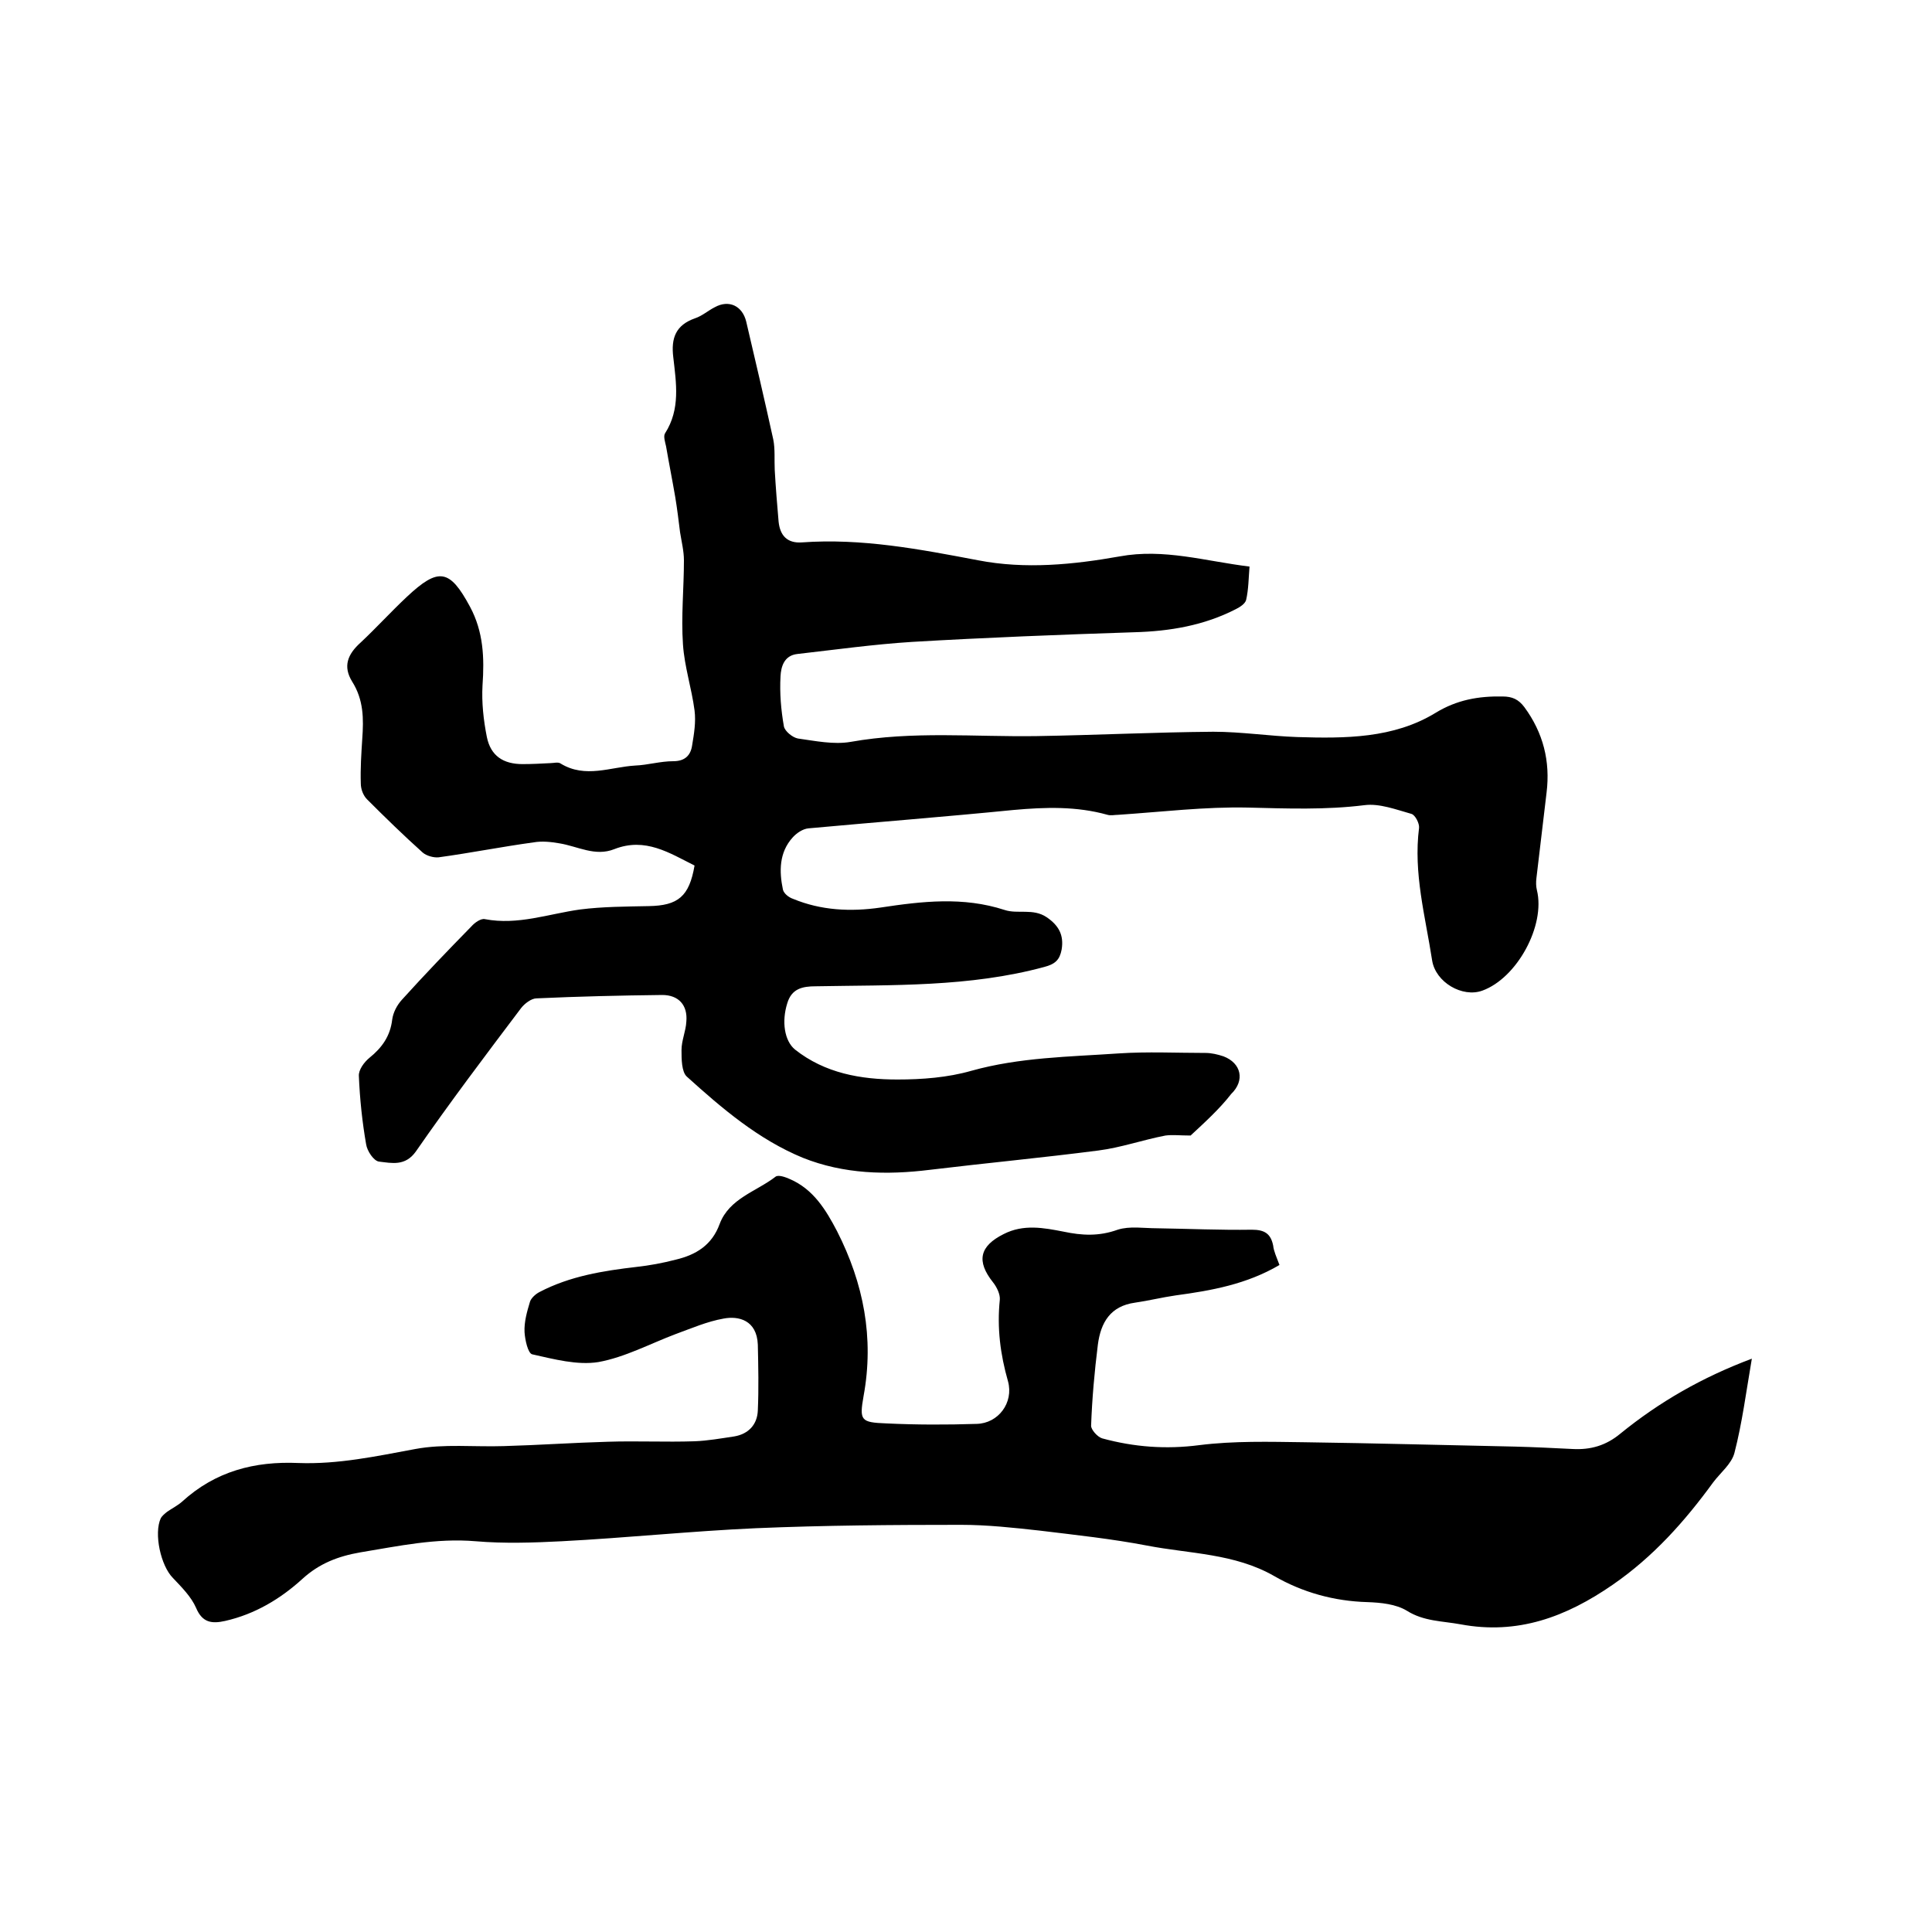 <svg enable-background="new 0 0 400 400" viewBox="0 0 400 400" xmlns="http://www.w3.org/2000/svg"><path d="m246.5 235.1c-2.2 0-3.7-.2-5.2 0-4.7.9-9.2 2.5-13.9 3.1-11.6 1.5-23.3 2.6-34.9 4-8.9 1.1-17.8.9-26.3-2.5-9.2-3.8-16.7-10.2-24-16.8-1.1-1-1.1-3.7-1.1-5.5 0-2 .9-3.9 1-5.9.3-3.4-1.6-5.5-5-5.5-8.7.1-17.3.3-26 .7-1.1 0-2.5 1.1-3.2 2-7.4 9.8-14.8 19.6-21.8 29.7-2.2 3.1-5 2.4-7.6 2.1-1.1-.1-2.5-2.2-2.7-3.6-.8-4.6-1.3-9.3-1.5-14.1-.1-1.3 1.1-2.9 2.2-3.8 2.6-2.1 4.3-4.5 4.7-7.9.2-1.5 1-3 2-4.1 4.7-5.2 9.5-10.2 14.4-15.2.7-.8 2-1.7 2.8-1.5 6.8 1.3 13.2-1.1 19.7-2 4.7-.6 9.5-.6 14.2-.7 6.1-.1 8.4-2 9.5-8.4-5.2-2.6-10.2-5.9-16.6-3.4-4 1.6-7.6-.6-11.4-1.2-1.7-.3-3.6-.5-5.3-.2-6.6.9-13.1 2.2-19.7 3.1-1 .1-2.5-.3-3.3-1-3.9-3.5-7.7-7.2-11.5-11-.8-.8-1.3-2.1-1.3-3.3-.1-3.1.1-6.1.3-9.2.3-4.2.3-8.1-2.1-11.9-1.9-3.1-1-5.6 1.8-8.1 3.2-3 6.2-6.3 9.5-9.4 6.6-6.2 8.9-5.8 13.1 2 2.8 5.2 3 10.6 2.6 16.3-.2 3.5.2 7.2.9 10.7.8 3.9 3.4 5.6 7.4 5.6 1.9 0 3.8-.1 5.7-.2.7 0 1.7-.3 2.2.1 5.1 3.1 10.3.7 15.4.4 2.6-.1 5.2-.9 7.9-.9 2.4 0 3.6-1.2 3.9-3.3.4-2.4.8-4.8.5-7.2-.6-4.6-2.1-9.1-2.4-13.7-.4-5.8.2-11.6.2-17.4 0-1.9-.5-3.9-.8-5.8-.3-2.4-.6-4.9-1-7.3-.6-3.5-1.3-7-1.9-10.5-.2-.9-.6-2.1-.2-2.7 3.2-5 2.3-10.4 1.7-15.7-.5-4 .5-6.7 4.5-8.1 1.5-.5 2.7-1.6 4.1-2.3 2.9-1.6 5.7-.3 6.5 3 1.9 8.1 3.8 16.2 5.6 24.4.4 2 .2 4.2.3 6.3.2 3.6.5 7.2.8 10.7.3 2.9 1.8 4.5 4.8 4.3 12.4-.9 24.4 1.4 36.5 3.7 9.8 1.9 19.7.9 29.3-.8 9.2-1.7 17.8 1 26.9 2.1-.2 2.5-.2 4.7-.7 6.9-.2.8-1.3 1.5-2.1 1.9-6.6 3.4-13.7 4.6-21.1 4.8-15.3.5-30.7 1.1-46 2-7.9.5-15.8 1.6-23.7 2.5-2.8.3-3.4 2.7-3.5 4.6-.2 3.5.1 7 .7 10.4.2 1 1.8 2.3 2.9 2.5 3.6.5 7.4 1.3 10.9.7 12.9-2.3 25.7-1 38.6-1.2 12.2-.2 24.3-.8 36.5-.9 5.8 0 11.6.9 17.4 1.1 9.9.3 19.9.3 28.6-5 4.4-2.7 8.9-3.5 13.9-3.4 2 0 3.3.6 4.5 2.2 3.9 5.3 5.4 11.2 4.6 17.7-.7 5.9-1.4 11.8-2.1 17.7-.1.8-.1 1.7.1 2.5 1.8 7.3-4.1 18.2-11.3 20.8-4.1 1.5-9.7-1.7-10.4-6.3-1.4-9.1-3.9-18-2.7-27.4.1-.9-.8-2.7-1.6-2.9-3.2-.9-6.6-2.2-9.7-1.8-8 1-16 .7-24.1.5-8.9-.2-17.9.9-26.9 1.5-.7 0-1.5.2-2.2 0-6.4-1.8-12.9-1.6-19.5-1-14.1 1.4-28.2 2.5-42.4 3.8-1.2.1-2.5 1-3.3 1.9-2.8 3.1-2.8 7-2 10.8.2.8 1.2 1.6 2.1 1.9 5.8 2.4 11.9 2.7 18.1 1.8 8.6-1.3 17.1-2.3 25.7.5 2.7.9 5.9-.4 8.7 1.5 2.5 1.7 3.6 3.7 3.1 6.7-.4 2.1-1.3 3-3.6 3.6-15.5 4.2-31.4 3.7-47.3 4-2.8 0-5 .5-5.9 3.5-1.2 3.8-.6 7.8 1.6 9.6 6.2 4.9 13.6 6.2 21.2 6.2 5.1 0 10.4-.4 15.3-1.8 10-2.8 20.3-2.9 30.5-3.6 6-.4 12-.1 18-.1 1.2 0 2.5.3 3.7.7 3.7 1.4 4.5 5 1.6 7.8-2.4 3.1-5.6 6-8.4 8.6z"/><path d="m264.9 261.9c-6.8 4-14.1 5.3-21.5 6.3-2.8.4-5.6 1.1-8.4 1.5-5.1.7-7.1 4.1-7.7 8.7-.7 5.6-1.2 11.2-1.4 16.8 0 .8 1.3 2.3 2.3 2.6 6.6 1.8 13.2 2.3 20.1 1.4 7.2-.9 14.5-.7 21.8-.6 14.5.2 29 .6 43.5.9 4 .1 8 .3 12 .5 3.7.2 6.9-.7 9.9-3.2 8-6.5 16.8-11.6 27.2-15.5-1.2 7-2 13.3-3.6 19.5-.6 2.3-2.9 4.1-4.4 6.1-5.9 8.1-12.4 15.4-20.8 21.2-9.7 6.7-19.7 10.4-31.5 8.2-3.8-.7-7.6-.6-11.1-2.8-2.3-1.4-5.4-1.7-8.2-1.8-6.9-.2-13.4-2-19.3-5.4-8.2-4.7-17.5-4.6-26.3-6.3-7.3-1.4-14.8-2.2-22.2-3.1-5.4-.6-10.9-1.2-16.3-1.2-14.2 0-28.4.1-42.5.7-13.4.6-26.8 2-40.2 2.7-5.9.3-11.9.5-17.8 0-8.2-.7-16 1-23.9 2.3-4.6.8-8.5 2.3-12 5.5-4.5 4.1-9.8 7.3-16 8.7-2.7.6-4.7.4-6-2.7-1-2.3-3-4.3-4.8-6.2-2.5-2.5-4-9.2-2.5-12.4.3-.5.8-.9 1.3-1.3 1-.7 2.2-1.3 3.1-2.1 6.9-6.3 15-8.4 24.1-8 8.2.3 16.1-1.4 24.2-2.9 5.9-1.1 12.2-.4 18.3-.6 7.2-.2 14.3-.7 21.5-.9 6-.2 12 .1 18-.1 2.7-.1 5.5-.6 8.2-1 3-.5 4.8-2.5 4.9-5.4.2-4.5.1-9.1 0-13.6-.2-5.1-4-6-7.1-5.4-3.4.6-6.6 2-9.9 3.2-5.3 2-10.5 4.8-16 5.8-4.4.7-9.2-.6-13.7-1.6-.9-.2-1.5-3-1.6-4.6-.1-2.1.5-4.2 1.1-6.2.2-.8 1.2-1.7 2-2.1 6.3-3.3 13.2-4.4 20.1-5.2 2.7-.3 5.4-.8 8.1-1.5 4.2-1 7.5-3 9.1-7.4 2-5.3 7.6-6.7 11.6-9.8.6-.4 2 .1 2.9.5 4.9 2.1 7.5 6.4 9.8 10.8 5.5 10.8 7.7 22.1 5.5 34.1-.9 5.1-.6 5.5 4.7 5.7 6.2.3 12.5.3 18.7.1 4.5-.1 7.7-4.4 6.5-8.8-1.6-5.6-2.3-11.1-1.7-16.9.1-1.1-.6-2.6-1.4-3.6-3.5-4.4-2.8-7.5 2.2-10 4.1-2.1 8.3-1.3 12.4-.5 3.8.8 7.3 1 11.2-.4 2.5-.8 5.4-.3 8.1-.3 6.6.1 13.1.4 19.7.3 2.6 0 3.9.8 4.4 3.3.1 1.1.7 2.4 1.3 4z"/></svg>